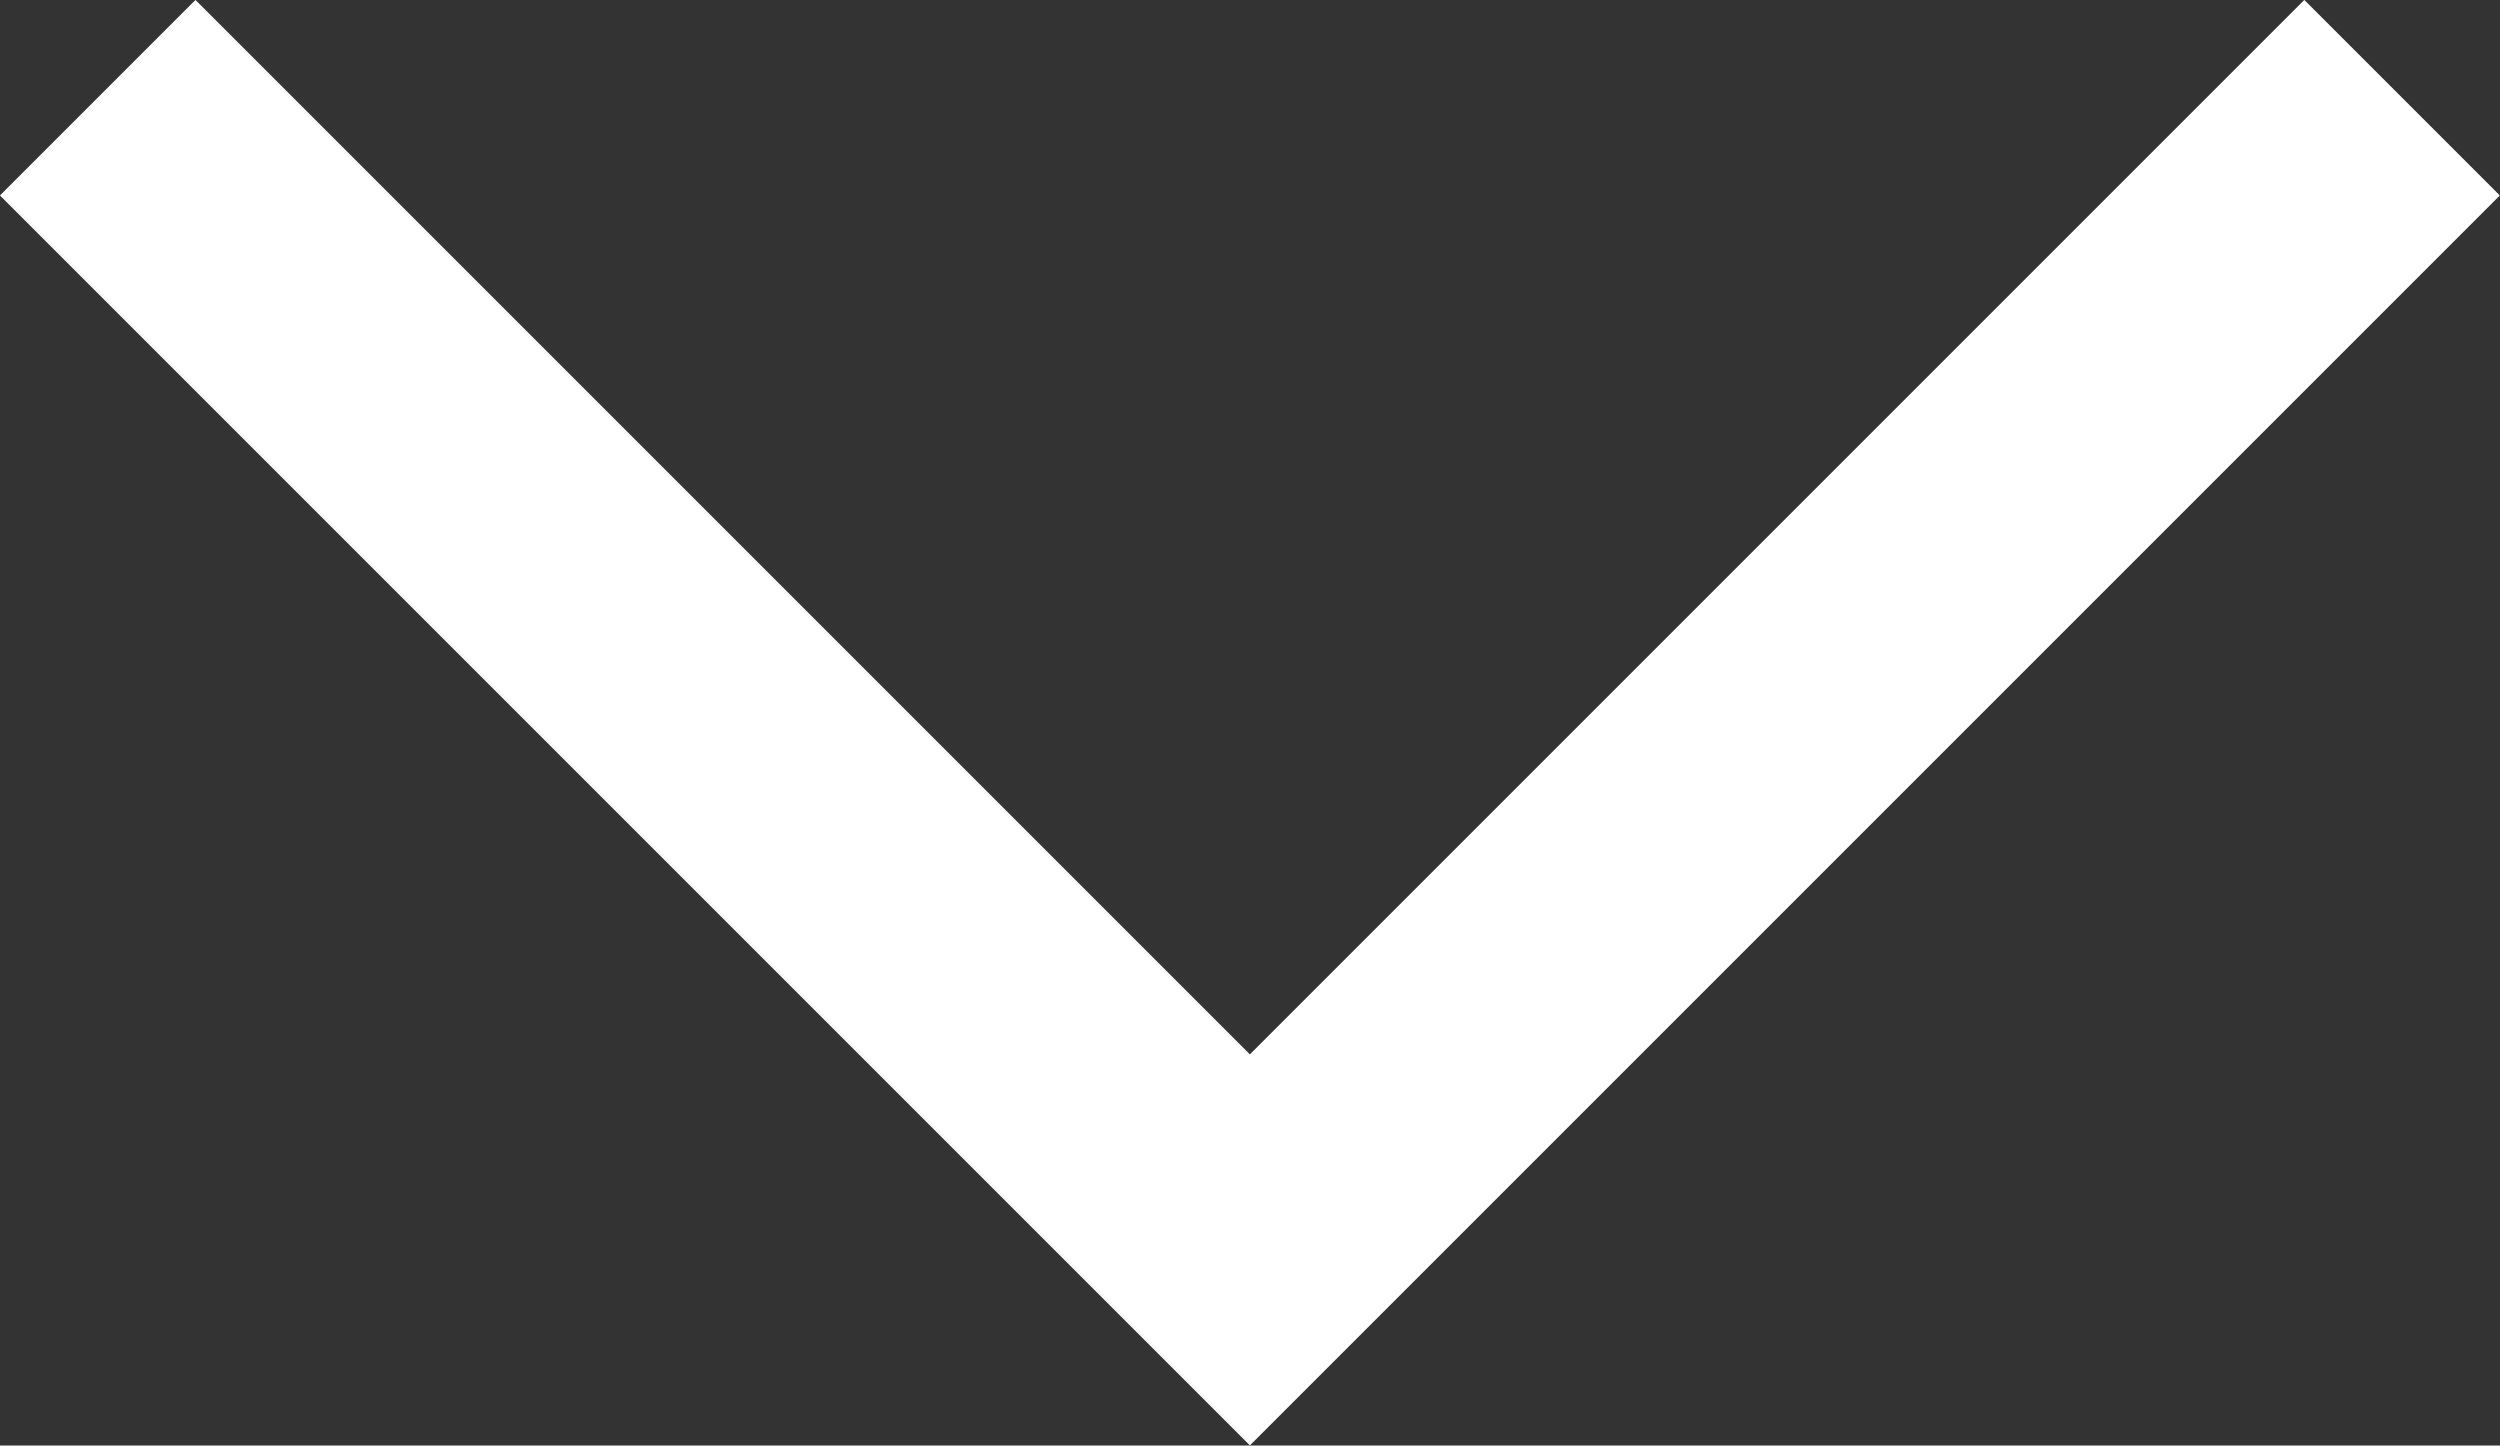 <svg xmlns="http://www.w3.org/2000/svg" width="10.849" height="6.273" viewBox="0 0 10.849 6.273">
  <rect x="0" y="0" width="10.849" height="6.273" fill="#333333" stroke="none"/>
  <path id="Path_6" data-name="Path 6" d="M0,0,5,5l5-5" transform="translate(0.424 0.424)" fill="none" stroke="#fff" stroke-miterlimit="10" stroke-width="1.2"/>
</svg>
